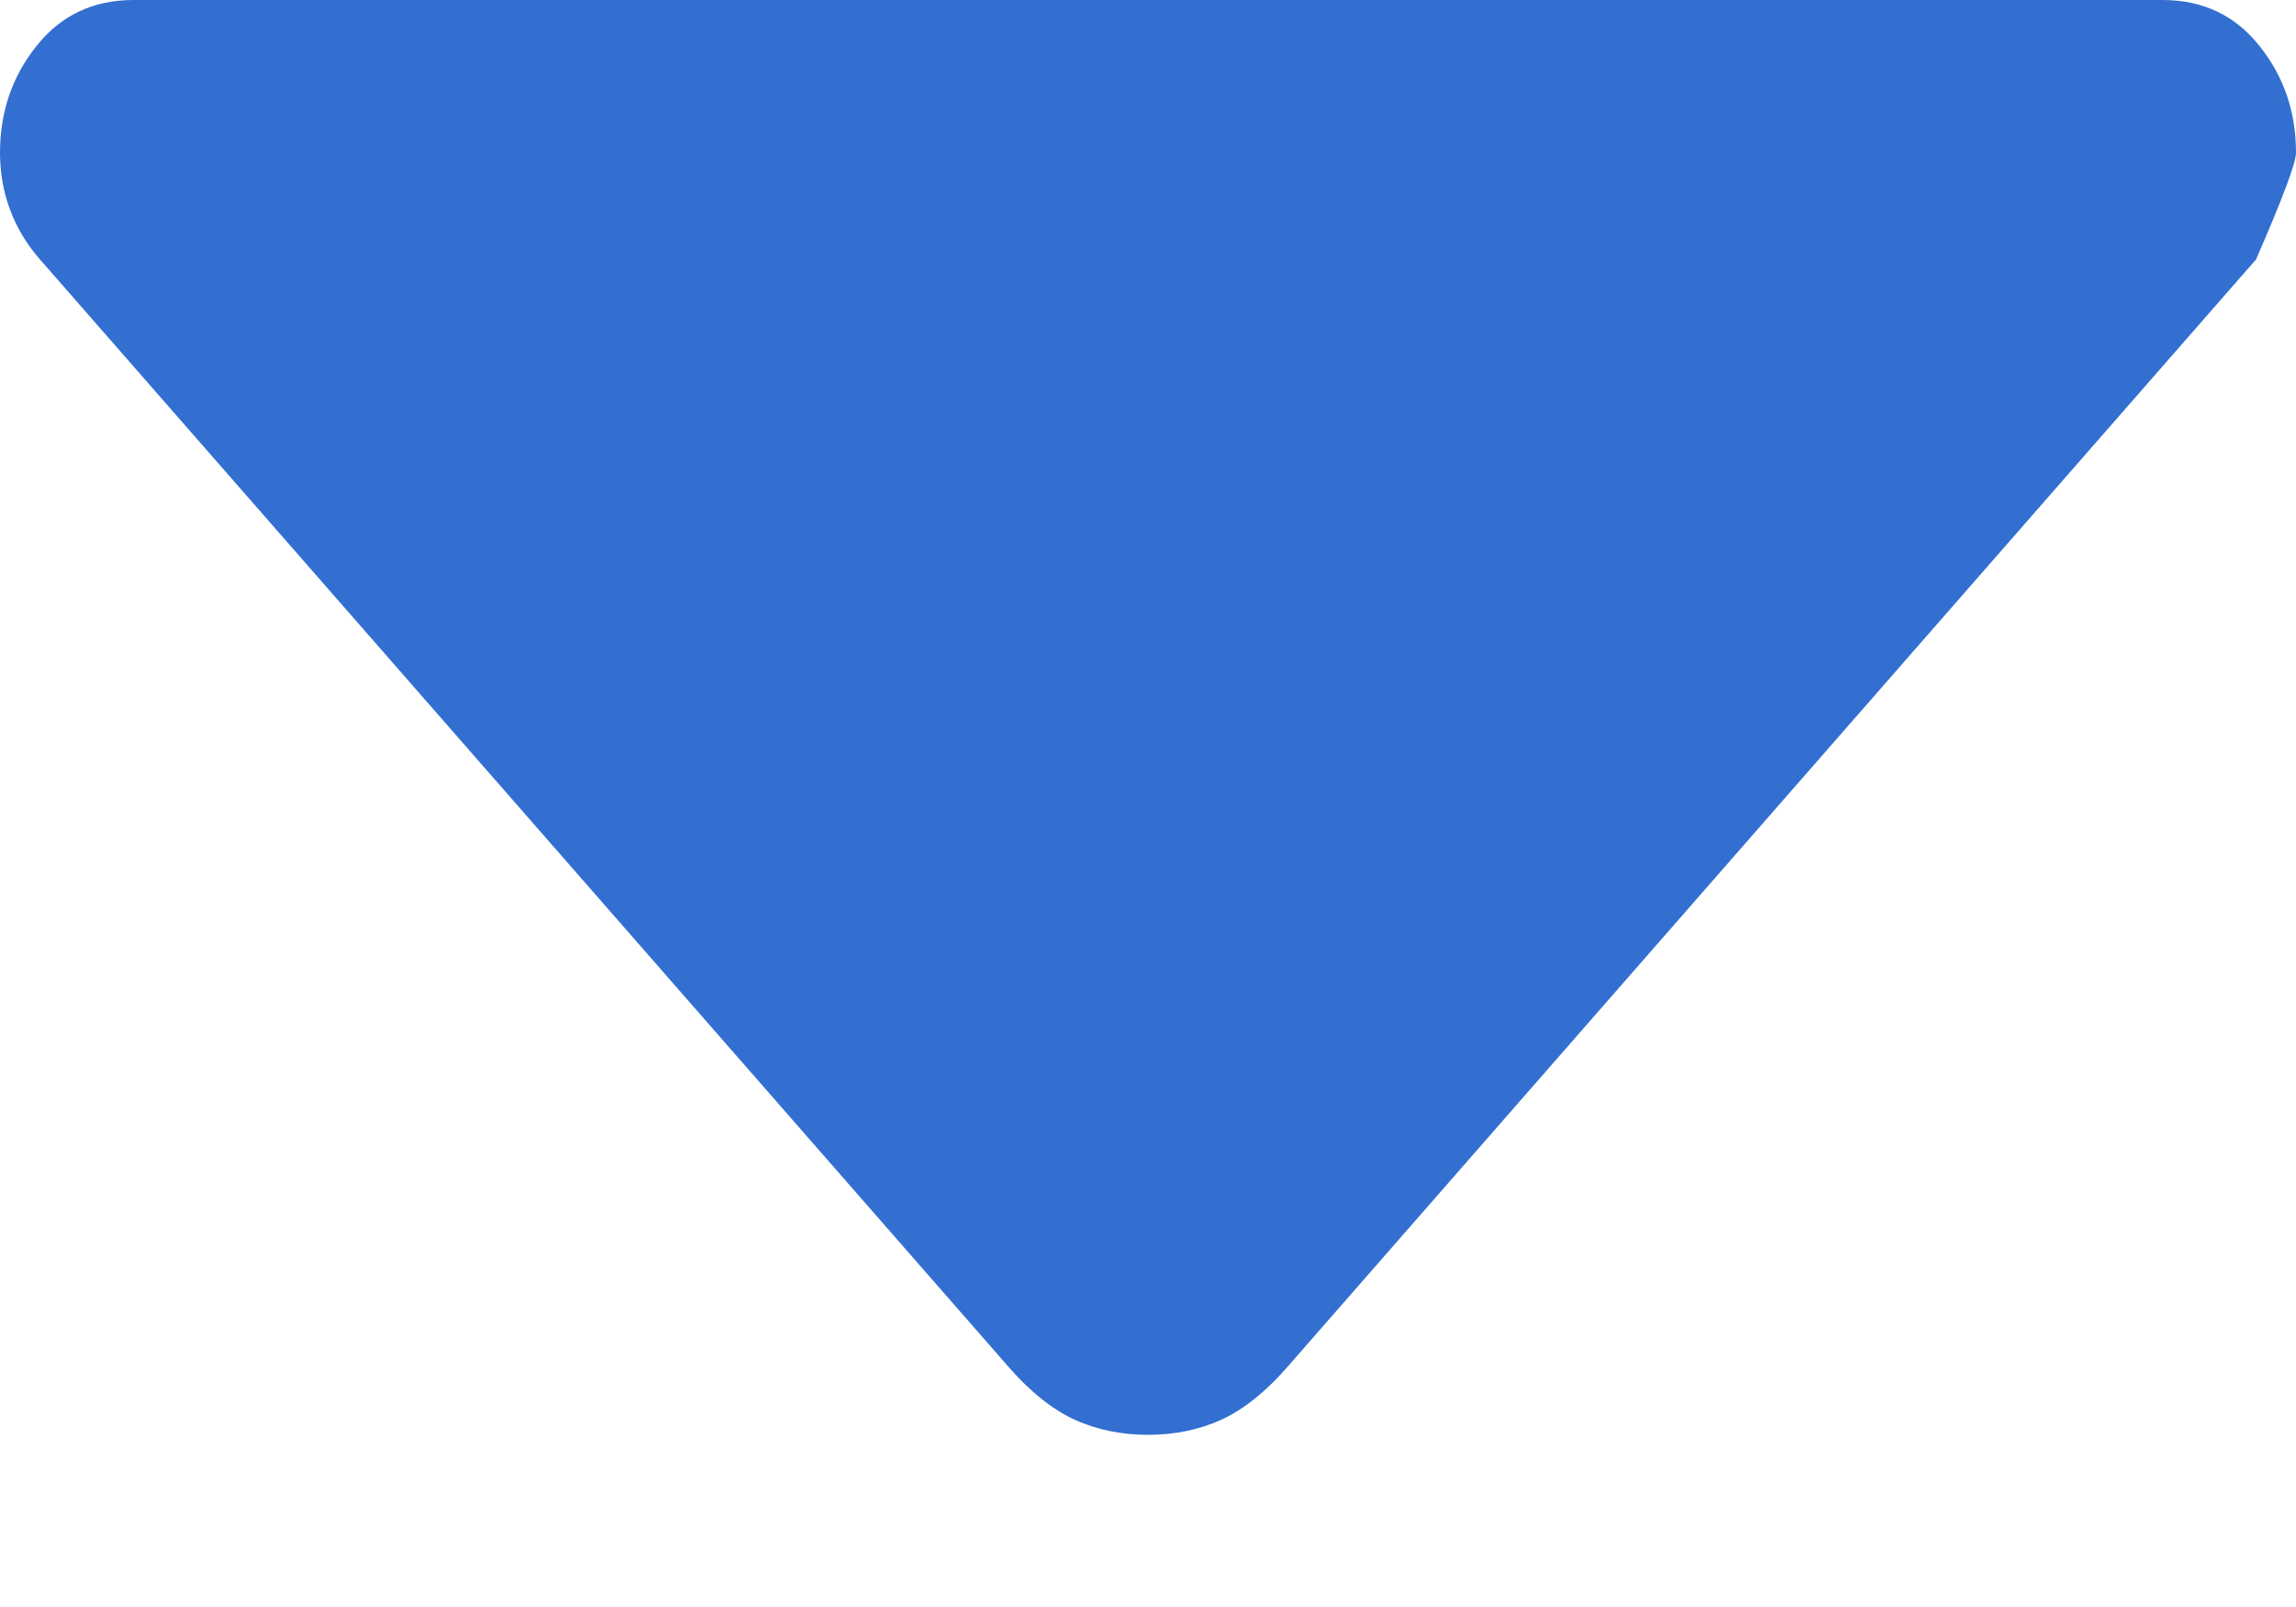 <svg width="10" height="7" viewBox="0 0 10 7" fill="none" xmlns="http://www.w3.org/2000/svg">
<path d="M4.39 5.951L0.174 1.13C0.116 1.064 0.073 0.992 0.044 0.914C0.015 0.837 0 0.754 0 0.665C0 0.488 0.053 0.332 0.16 0.199C0.266 0.066 0.407 0 0.581 0H9.419C9.593 0 9.734 0.066 9.84 0.199C9.947 0.332 10 0.488 10 0.665C10 0.709 9.942 0.864 9.826 1.13L5.61 5.951C5.514 6.062 5.417 6.139 5.32 6.184C5.223 6.228 5.116 6.25 5 6.25C4.884 6.25 4.777 6.228 4.68 6.184C4.583 6.139 4.486 6.062 4.39 5.951Z" fill="#326FD0"/>
</svg>
